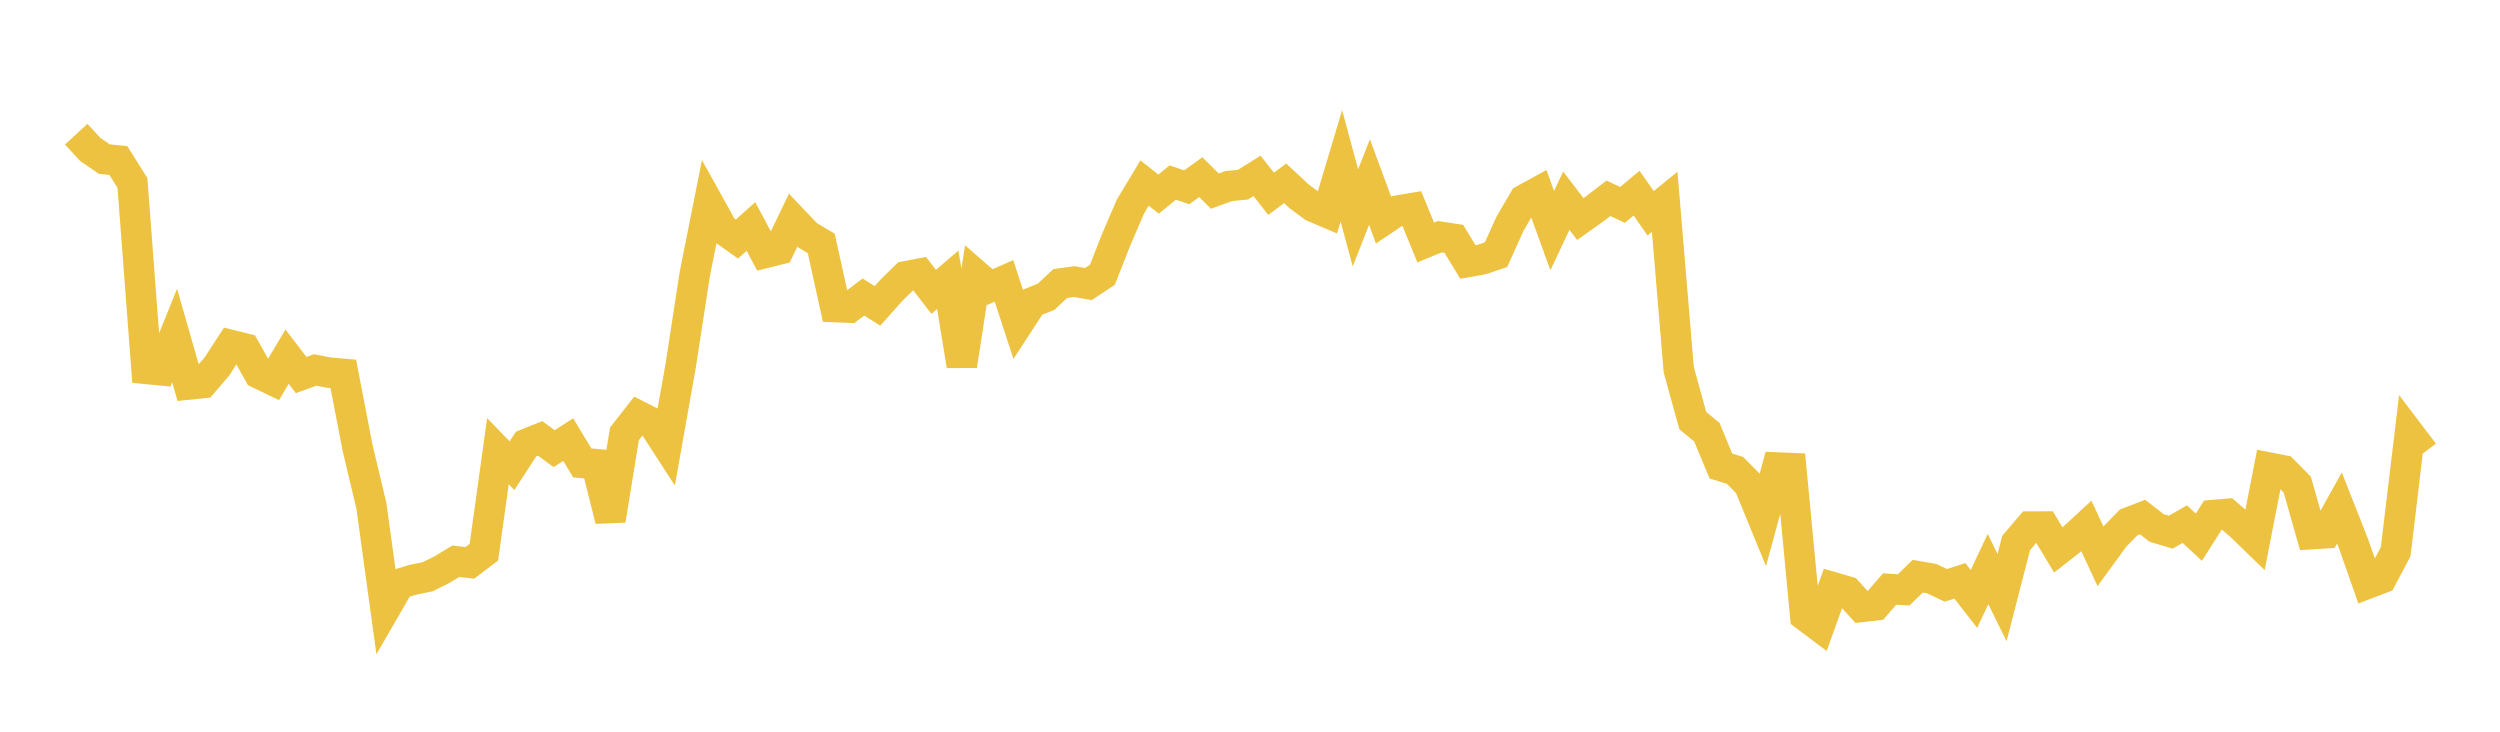 <svg width="164" height="48" xmlns="http://www.w3.org/2000/svg" xmlns:xlink="http://www.w3.org/1999/xlink"><path fill="none" stroke="rgb(237,194,64)" stroke-width="2" d="M5,8.803L5.922,9.803L6.844,10.436L7.766,10.532L8.689,12.003L9.611,24.202L10.533,24.291L11.455,22.009L12.377,25.223L13.299,25.128L14.222,24.051L15.144,22.635L16.066,22.865L16.988,24.507L17.91,24.95L18.832,23.397L19.754,24.601L20.677,24.27L21.599,24.447L22.521,24.526L23.443,29.314L24.365,33.192L25.287,39.895L26.21,38.3L27.132,38.021L28.054,37.837L28.976,37.377L29.898,36.821L30.82,36.924L31.743,36.223L32.665,29.598L33.587,30.551L34.509,29.13L35.431,28.759L36.353,29.431L37.275,28.838L38.198,30.368L39.12,30.45L40.042,34.125L40.964,28.461L41.886,27.283L42.808,27.752L43.731,29.177L44.653,23.985L45.575,17.996L46.497,13.367L47.419,15.025L48.341,15.683L49.263,14.857L50.186,16.594L51.108,16.365L52.03,14.445L52.952,15.418L53.874,15.969L54.796,20.147L55.719,20.183L56.641,19.484L57.563,20.066L58.485,19.031L59.407,18.13L60.329,17.953L61.251,19.146L62.174,18.354L63.096,23.986L64.018,18.034L64.94,18.834L65.862,18.425L66.784,21.252L67.707,19.837L68.629,19.465L69.551,18.599L70.473,18.473L71.395,18.635L72.317,18.025L73.24,15.678L74.162,13.541L75.084,12.007L76.006,12.732L76.928,11.976L77.85,12.286L78.772,11.622L79.695,12.538L80.617,12.202L81.539,12.115L82.461,11.536L83.383,12.713L84.305,12.028L85.228,12.885L86.15,13.565L87.072,13.957L87.994,10.878L88.916,14.293L89.838,11.944L90.76,14.435L91.683,13.816L92.605,13.66L93.527,15.908L94.449,15.528L95.371,15.668L96.293,17.184L97.216,17.019L98.138,16.707L99.06,14.67L99.982,13.096L100.904,12.59L101.826,15.13L102.749,13.167L103.671,14.37L104.593,13.712L105.515,13.008L106.437,13.441L107.359,12.669L108.281,13.99L109.204,13.239L110.126,24.263L111.048,27.592L111.97,28.352L112.892,30.572L113.814,30.856L114.737,31.789L115.659,34.038L116.581,30.668L117.503,30.707L118.425,40.4L119.347,41.092L120.269,38.532L121.192,38.801L122.114,39.814L123.036,39.708L123.958,38.64L124.88,38.699L125.802,37.799L126.725,37.959L127.647,38.398L128.569,38.105L129.491,39.29L130.413,37.332L131.335,39.204L132.257,35.622L133.18,34.542L134.102,34.541L135.024,36.076L135.946,35.356L136.868,34.508L137.79,36.489L138.713,35.223L139.635,34.273L140.557,33.921L141.479,34.637L142.401,34.91L143.323,34.385L144.246,35.242L145.168,33.788L146.09,33.71L147.012,34.506L147.934,35.399L148.856,30.676L149.778,30.857L150.701,31.79L151.623,35.041L152.545,34.983L153.467,33.325L154.389,35.662L155.311,38.288L156.234,37.935L157.156,36.191L158.078,28.491L159,29.706"></path></svg>